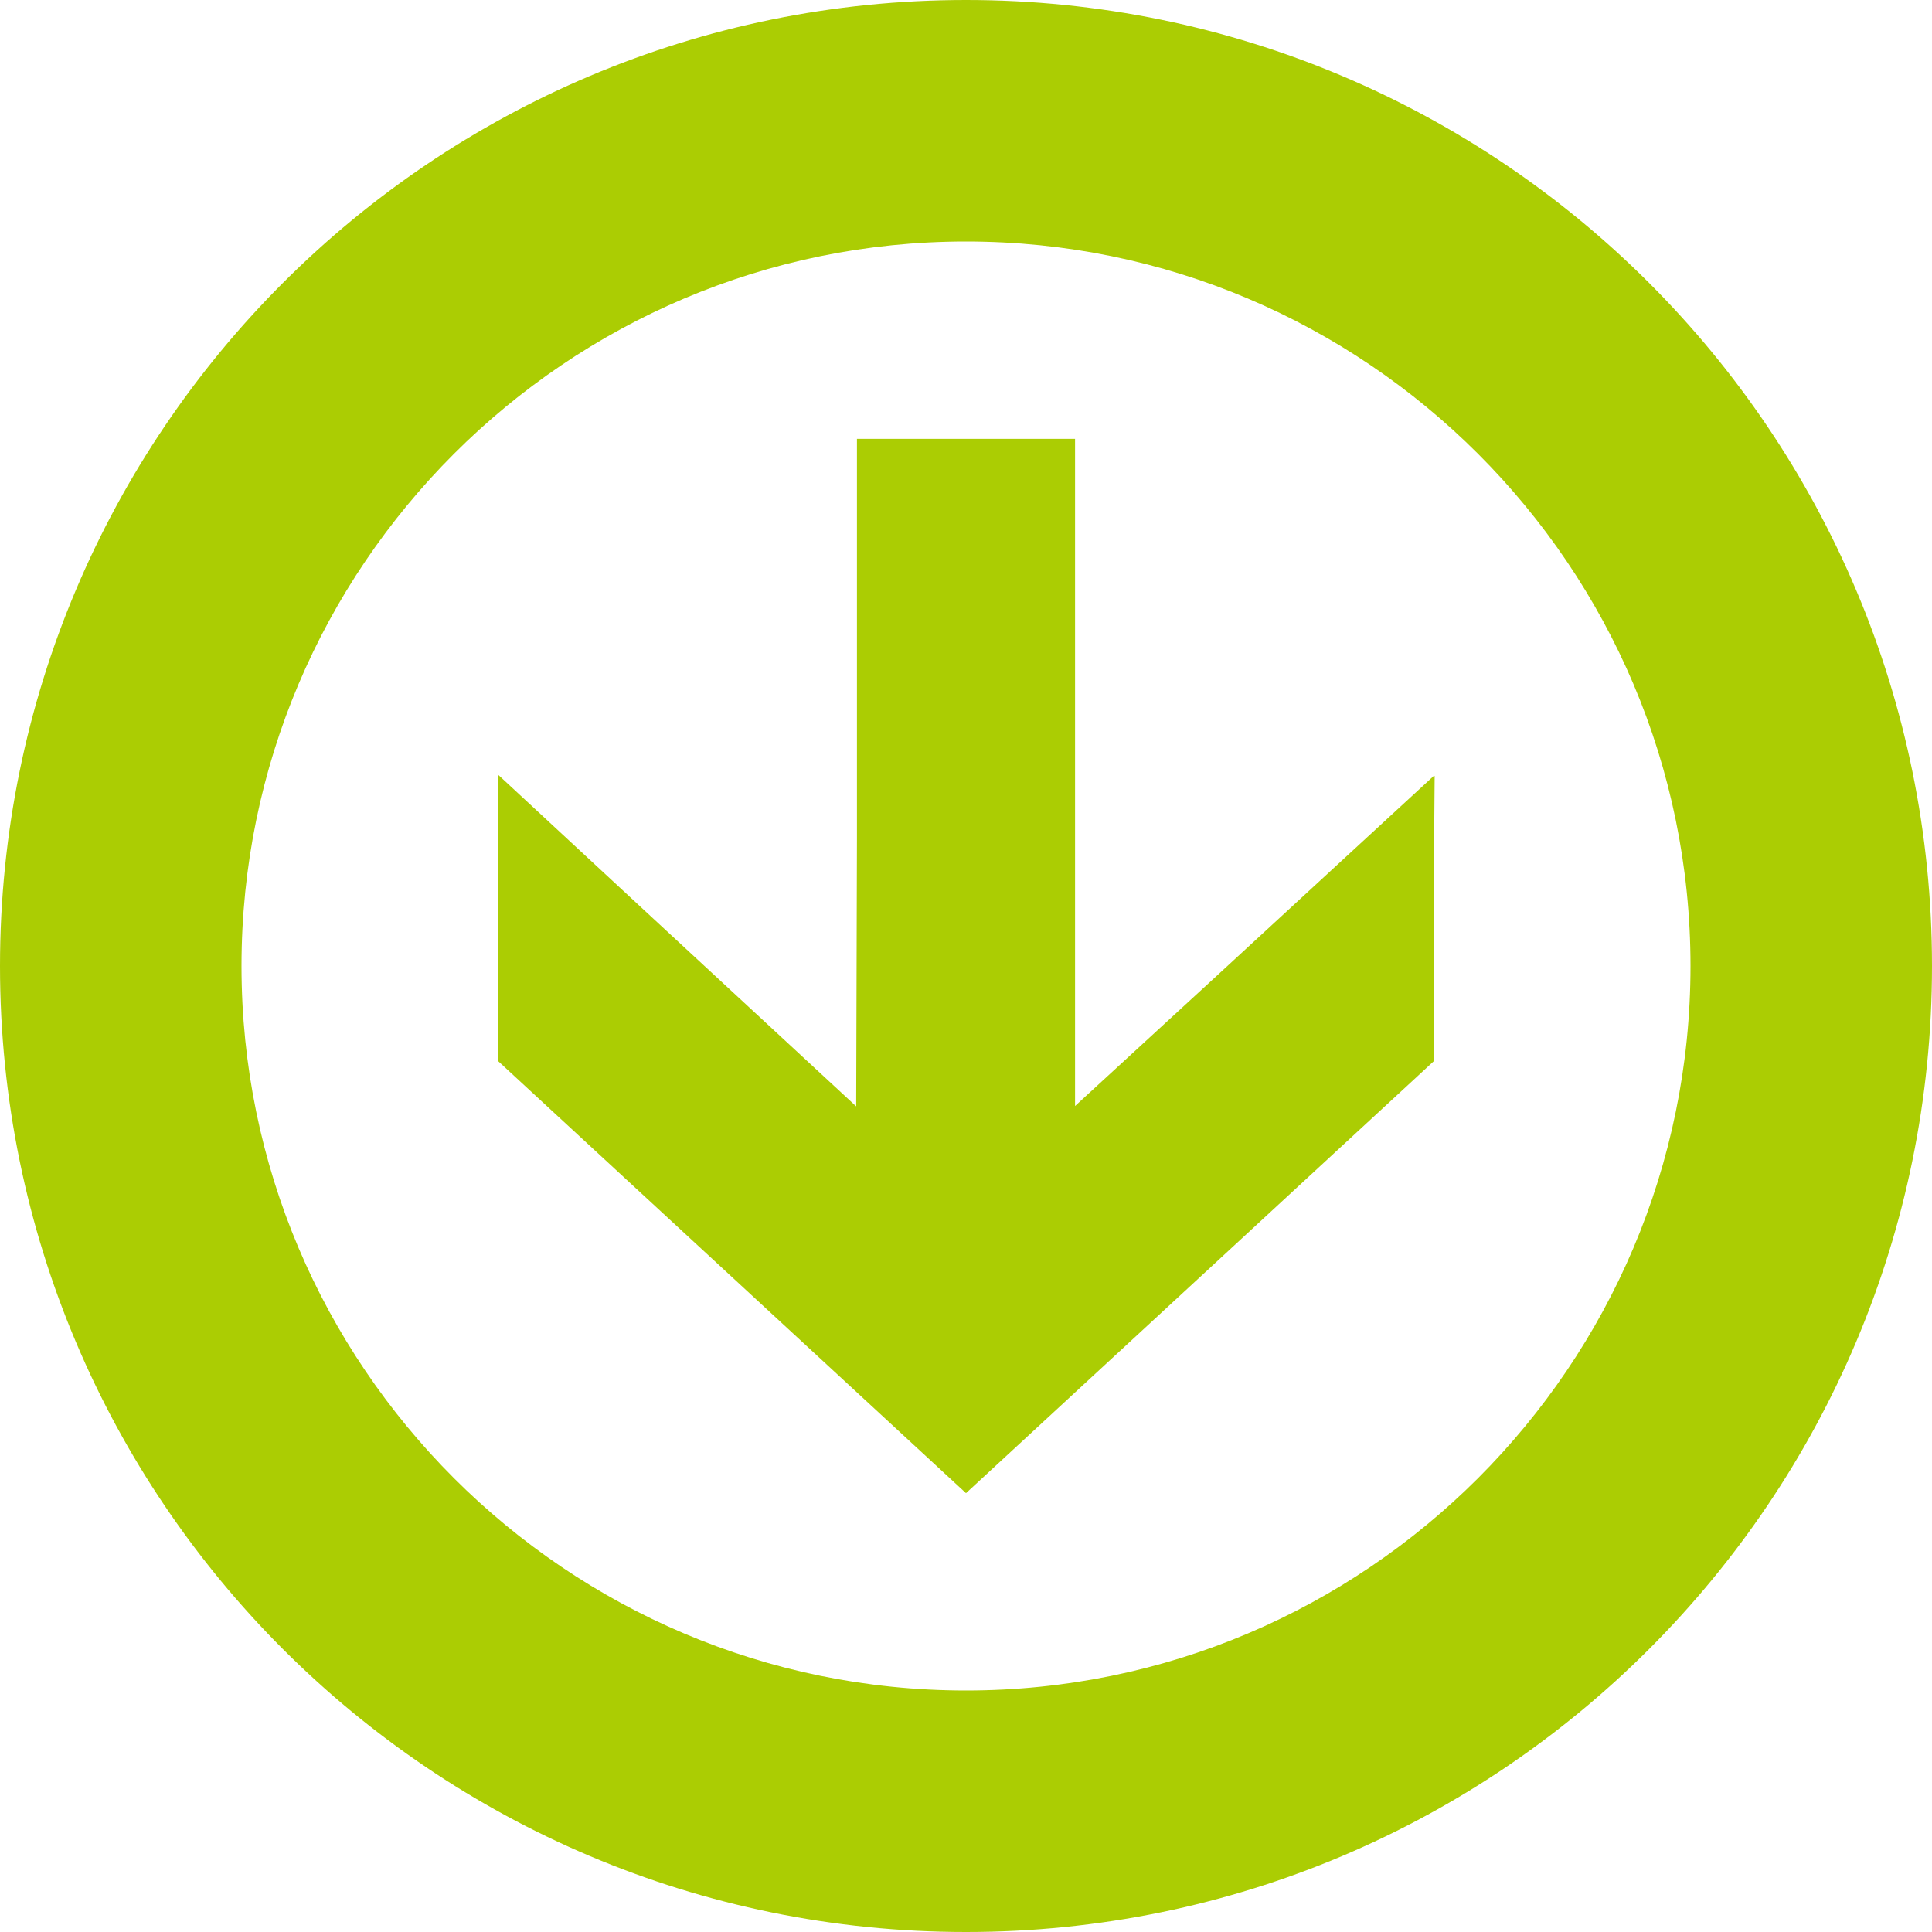 <?xml version="1.0" encoding="utf-8"?>
<!-- Generator: Adobe Illustrator 23.0.3, SVG Export Plug-In . SVG Version: 6.00 Build 0)  -->
<svg version="1.1" id="_x31_0" xmlns="http://www.w3.org/2000/svg" xmlns:xlink="http://www.w3.org/1999/xlink" x="0px" y="0px"
	 width="512px" height="512px" viewBox="0 0 512 512" style="enable-background:new 0 0 512 512;" xml:space="preserve">
<style type="text/css">
	.st0{fill:#ABCD03;}
</style>
<g>
	<path class="st0" d="M256,512c141.4,0,256-114.6,256-256S397.4,0,256,0C114.6,0,0,114.6,0,256S114.6,512,256,512z M256,64
		c105.9,0,192,86.1,192,192s-86.1,192-192,192c-105.9,0-192-86.1-192-192S150.1,64,256,64z"/>
	<polygon class="st0" points="380.1,281.1 380.1,235.9 380.1,218 380.2,205.6 380.1,205.7 380.1,205.5 323.1,258 284.9,293.1 
		284.9,117.6 284.9,116.5 284.9,116.5 284.9,116.4 284.9,116.3 227.1,116.3 227.1,222 226.9,293.2 170.6,241.1 132.1,205.4 
		132.1,205.6 131.9,205.4 131.9,281.1 256,395.7 	"/>
</g>
</svg>
